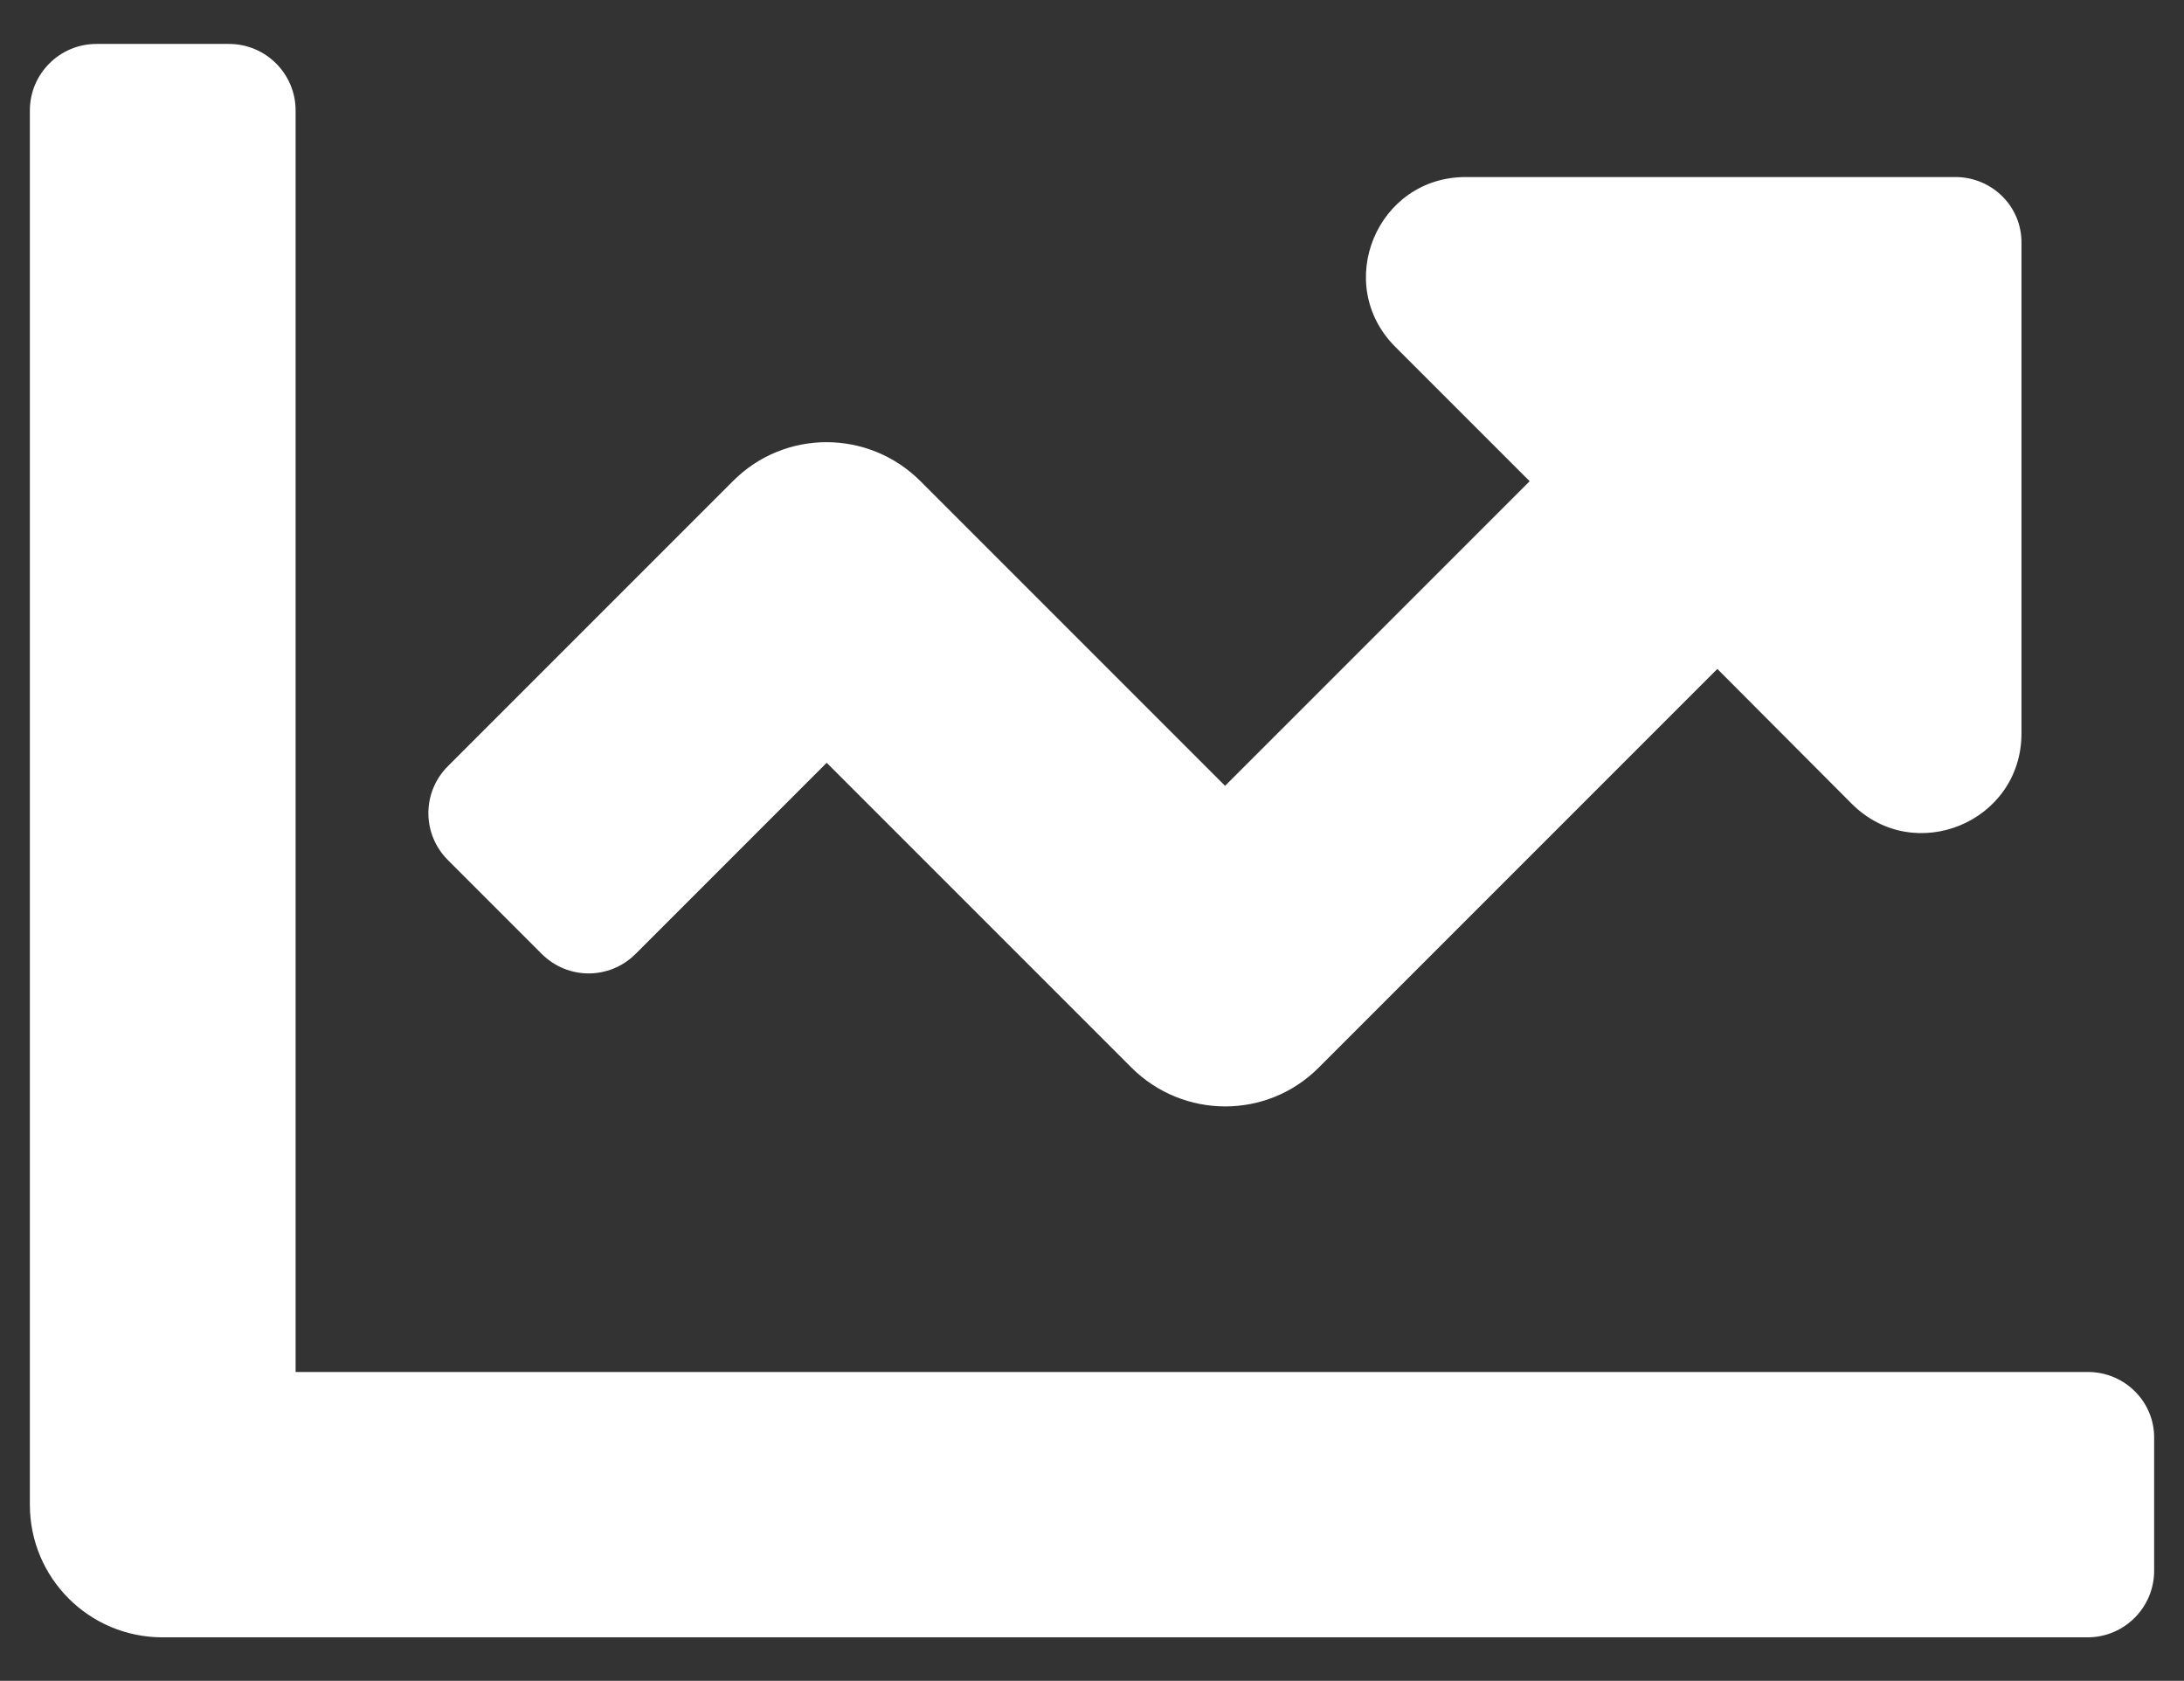 <?xml version="1.0" encoding="utf-8"?>
<!-- Generator: Adobe Illustrator 19.0.0, SVG Export Plug-In . SVG Version: 6.00 Build 0)  -->
<svg version="1.1" id="Capa_1" xmlns="http://www.w3.org/2000/svg" xmlns:xlink="http://www.w3.org/1999/xlink" x="0px" y="0px"
	 viewBox="-143 204 512 394" style="enable-background:new -143 204 512 394;" xml:space="preserve">
<rect x="-143" y="204" width="512" height="394" fill="#333333" stroke="none"/>
<style type="text/css">
	.st0{fill:#FFFFFF;}
</style>
<path class="st0" d="M346.5,525.6H-73.7V229.9c0-8.6-7-15.6-15.6-15.6h-31.1c-8.6,0-15.6,7-15.6,15.6v326.8
	c0,17.2,13.9,31.1,31.1,31.1h451.3c8.6,0,15.6-7,15.6-15.6v-31.1C362.1,532.6,355.1,525.6,346.5,525.6z M315.4,245.5H200.6
	c-20.8,0-31.2,25.1-16.5,39.8l31.5,31.5l-71.4,71.4l-71.4-71.4c-12.2-12.2-31.9-12.2-44,0L-38,383.6c-6.1,6.1-6.1,15.9,0,22l22,22
	c6.1,6.1,15.9,6.1,22,0l44.8-44.8l71.4,71.4c12.2,12.2,31.9,12.2,44,0l93.4-93.4l31.5,31.6c14.7,14.7,39.8,4.3,39.8-16.5V261
	C331,252.4,324,245.5,315.4,245.5z"/>
</svg>
